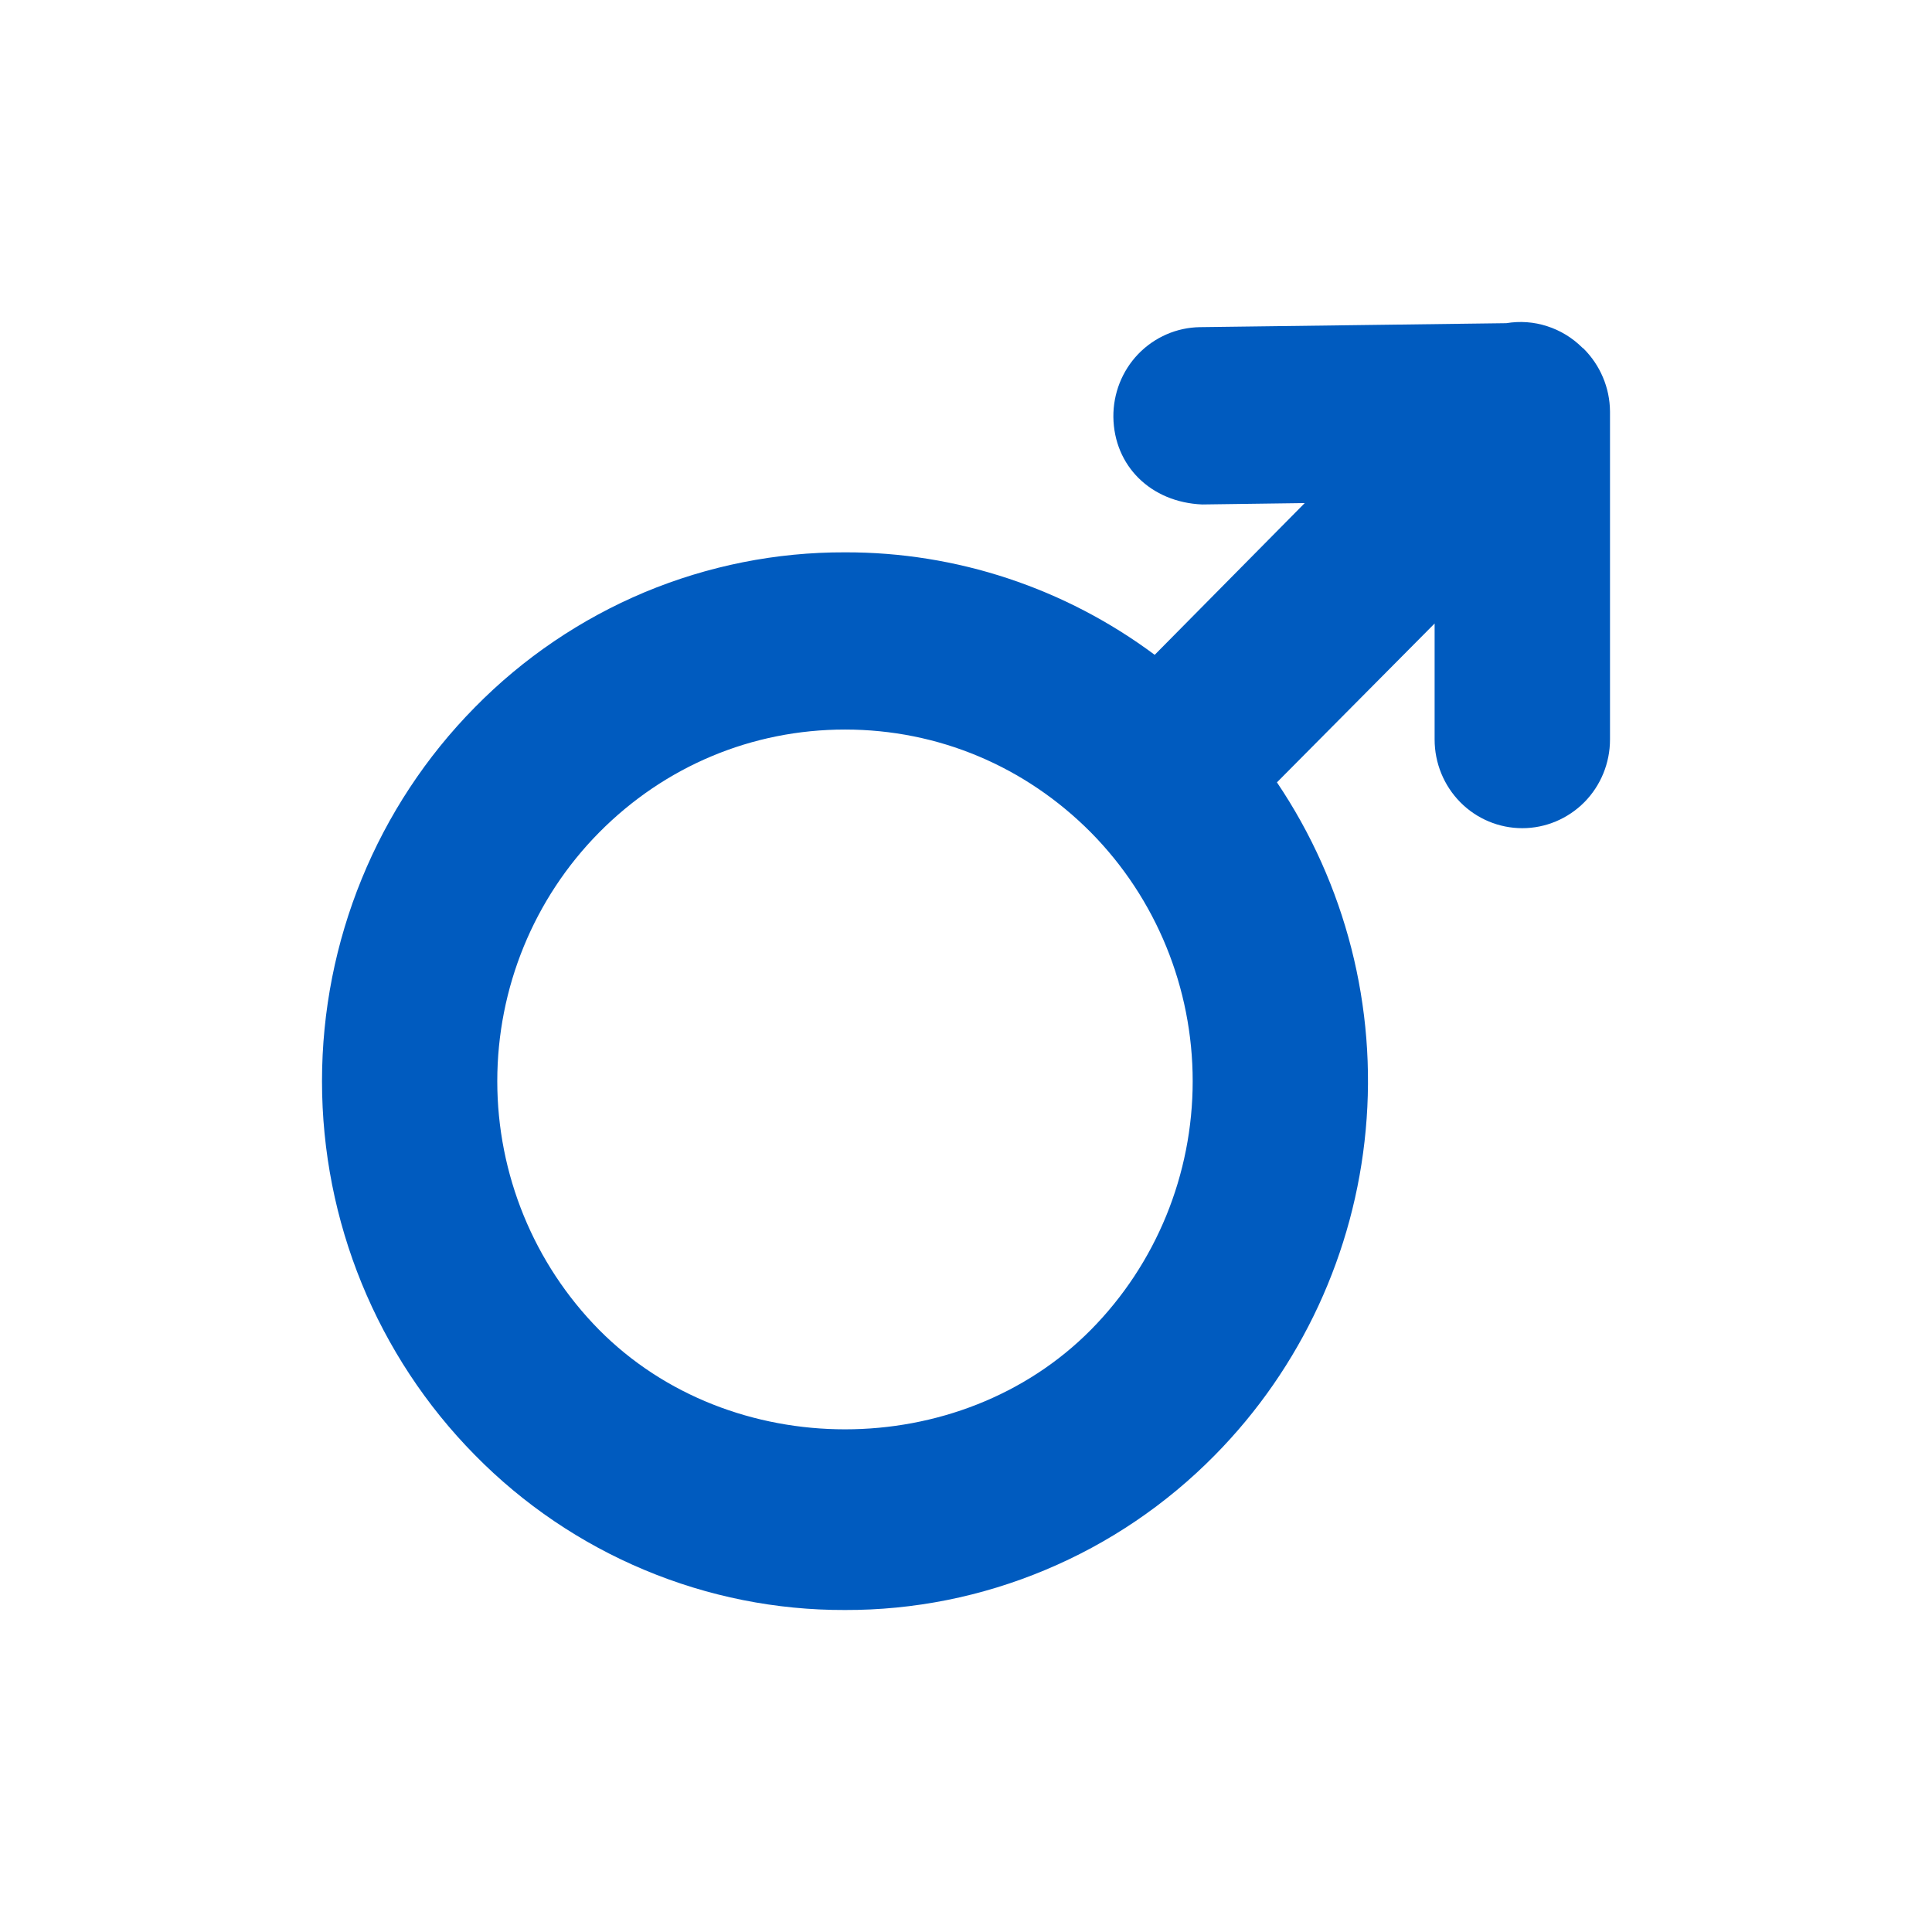 <svg width="18" height="18" viewBox="0 0 18 18" fill="none" xmlns="http://www.w3.org/2000/svg">
<path d="M14.753 3.247C14.748 3.244 14.743 3.241 14.74 3.237C14.648 3.146 14.536 3.078 14.414 3.039C14.291 2.999 14.161 2.99 14.034 3.011L11.18 3.048C10.963 3.051 10.757 3.141 10.605 3.298C10.454 3.455 10.371 3.666 10.373 3.885C10.379 4.34 10.721 4.68 11.201 4.7L12.156 4.687L10.758 6.101C9.922 5.478 8.91 5.143 7.872 5.146C7.231 5.144 6.597 5.271 6.005 5.518C5.414 5.766 4.876 6.13 4.425 6.589C3.512 7.514 3 8.767 3 10.073C3 11.379 3.512 12.632 4.425 13.557C4.876 14.016 5.414 14.38 6.005 14.627C6.597 14.875 7.231 15.002 7.872 15C8.512 15.002 9.147 14.875 9.738 14.627C10.33 14.38 10.867 14.016 11.319 13.557C12.122 12.743 12.619 11.672 12.724 10.528C12.83 9.384 12.537 8.238 11.897 7.289L13.366 5.809V6.89C13.366 7.109 13.452 7.319 13.605 7.474C13.758 7.629 13.966 7.716 14.183 7.716C14.399 7.716 14.607 7.629 14.761 7.474C14.914 7.319 15 7.109 15 6.89V3.833C14.999 3.724 14.977 3.616 14.934 3.515C14.892 3.415 14.83 3.324 14.753 3.247ZM10.164 12.389C8.94 13.626 6.806 13.626 5.581 12.389C4.974 11.774 4.633 10.941 4.633 10.073C4.633 9.204 4.974 8.371 5.581 7.757C6.193 7.138 7.007 6.797 7.873 6.797C8.739 6.797 9.551 7.138 10.165 7.757C10.772 8.372 11.112 9.205 11.112 10.073C11.112 10.942 10.771 11.775 10.164 12.389Z" fill="#005BBF"/>
</svg>
